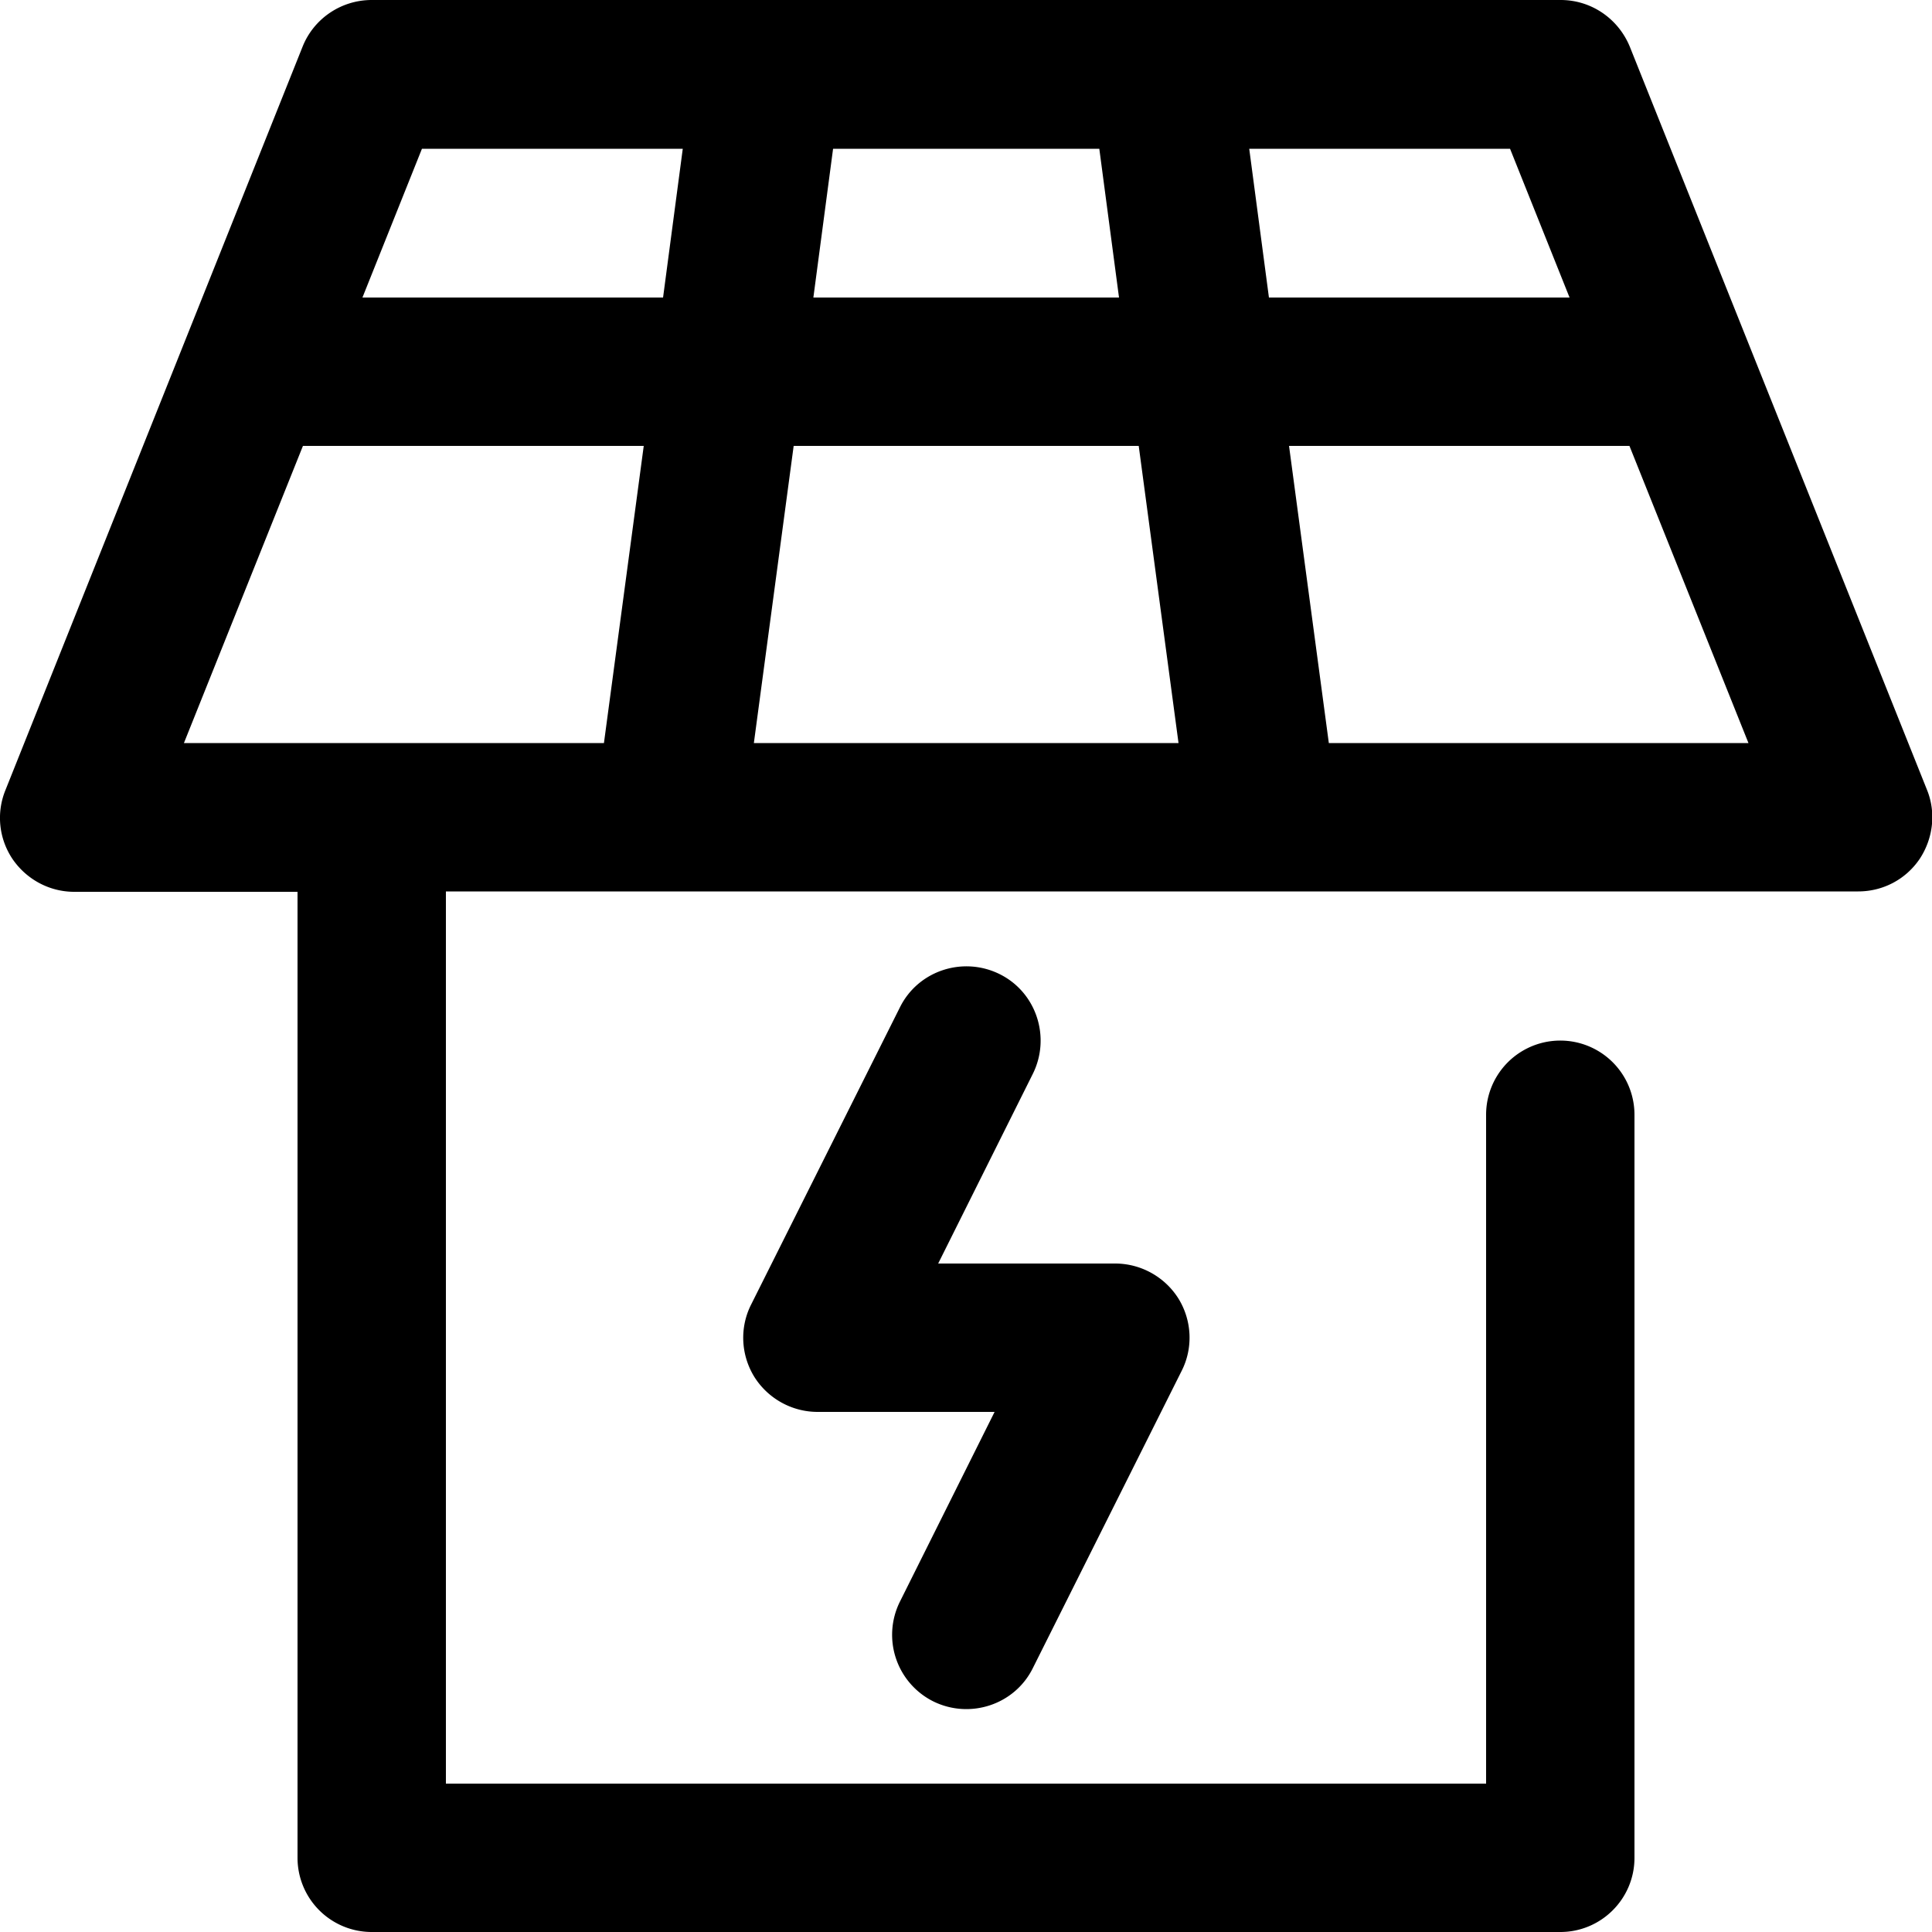 <svg xmlns="http://www.w3.org/2000/svg" viewBox="0 0 50 50"><path fill-rule="evenodd" d="M11.54 23.08v23.08h26.92V28.85a1.92 1.92 0 0 1 3.84 0v19.23c0 1.06-.86 1.92-1.92 1.92H9.62a1.92 1.92 0 0 1-1.92-1.92v-25H1.92c-.64 0-1.23-.32-1.59-.84-.36-.53-.43-1.2-.19-1.79L7.83 1.21C8.12.48 8.83 0 9.62 0h30.77c.79 0 1.49.48 1.79 1.21l7.69 19.23c.24.59.16 1.26-.19 1.79-.36.53-.95.84-1.59.84H11.54Zm14.2 13.46h-4.58c-.67 0-1.29-.35-1.64-.91-.35-.57-.38-1.28-.08-1.87l3.85-7.69c.47-.95 1.63-1.33 2.58-.86.95.47 1.33 1.63.86 2.58l-2.45 4.91h4.58c.67 0 1.29.35 1.64.91.35.57.38 1.28.08 1.87l-3.85 7.69c-.47.95-1.63 1.33-2.58.86a1.926 1.926 0 0 1-.86-2.58l2.45-4.91ZM15.63 19.23l1.03-7.69H7.84l-3.08 7.69h10.86Zm4.91-7.69-1.03 7.69H30.5l-1.03-7.69h-8.94Zm21.63 0h-8.81l1.03 7.69h10.86l-3.08-7.69ZM10.92 3.85 9.38 7.7h7.78l.51-3.85h-6.76Zm10.64 0-.51 3.85h7.91l-.51-3.85h-6.89Zm10.77 0 .51 3.85h7.78l-1.54-3.85h-6.76Z"/></svg>